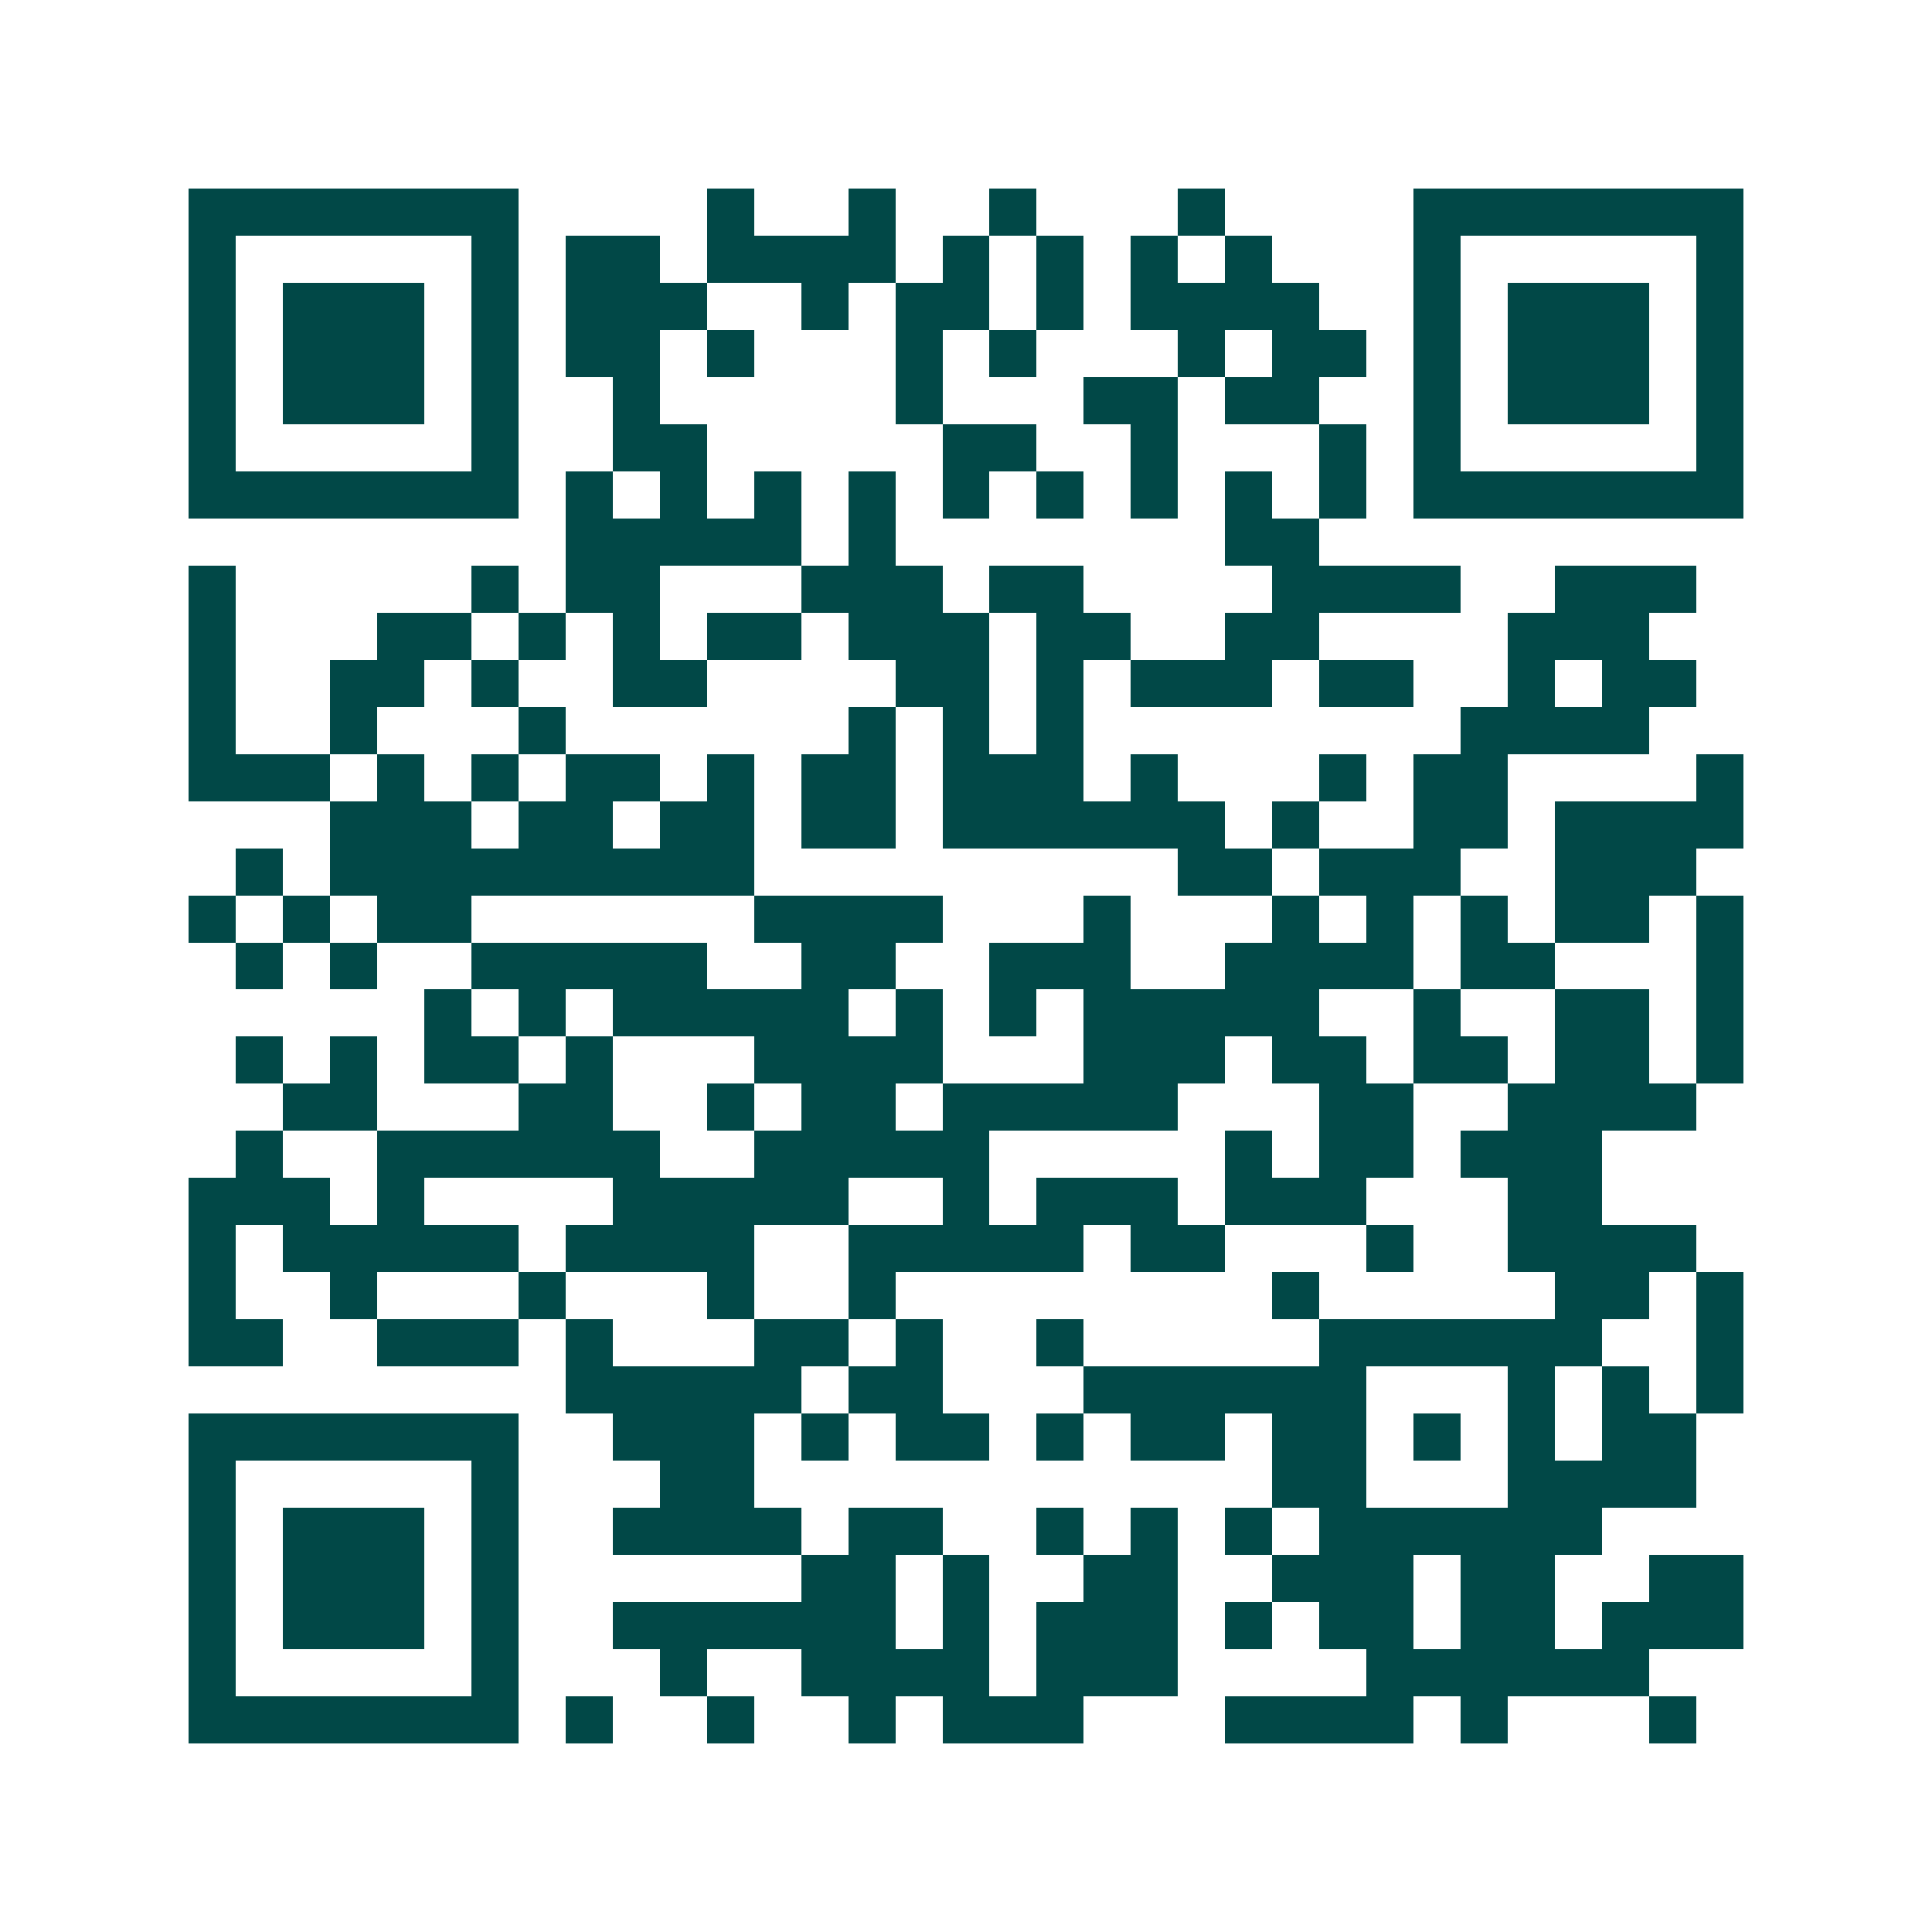 <svg xmlns="http://www.w3.org/2000/svg" width="200" height="200" viewBox="0 0 41 41" shape-rendering="crispEdges"><path fill="#ffffff" d="M0 0h41v41H0z"/><path stroke="#014847" d="M4 4.5h7m4 0h1m2 0h1m2 0h1m3 0h1m4 0h7M4 5.5h1m5 0h1m1 0h2m1 0h4m1 0h1m1 0h1m1 0h1m1 0h1m3 0h1m5 0h1M4 6.5h1m1 0h3m1 0h1m1 0h3m2 0h1m1 0h2m1 0h1m1 0h4m2 0h1m1 0h3m1 0h1M4 7.5h1m1 0h3m1 0h1m1 0h2m1 0h1m3 0h1m1 0h1m3 0h1m1 0h2m1 0h1m1 0h3m1 0h1M4 8.5h1m1 0h3m1 0h1m2 0h1m5 0h1m3 0h2m1 0h2m2 0h1m1 0h3m1 0h1M4 9.5h1m5 0h1m2 0h2m5 0h2m2 0h1m3 0h1m1 0h1m5 0h1M4 10.5h7m1 0h1m1 0h1m1 0h1m1 0h1m1 0h1m1 0h1m1 0h1m1 0h1m1 0h1m1 0h7M12 11.5h5m1 0h1m7 0h2M4 12.5h1m5 0h1m1 0h2m3 0h3m1 0h2m4 0h4m2 0h3M4 13.5h1m3 0h2m1 0h1m1 0h1m1 0h2m1 0h3m1 0h2m2 0h2m4 0h3M4 14.5h1m2 0h2m1 0h1m2 0h2m4 0h2m1 0h1m1 0h3m1 0h2m2 0h1m1 0h2M4 15.5h1m2 0h1m3 0h1m6 0h1m1 0h1m1 0h1m8 0h4M4 16.5h3m1 0h1m1 0h1m1 0h2m1 0h1m1 0h2m1 0h3m1 0h1m3 0h1m1 0h2m4 0h1M7 17.5h3m1 0h2m1 0h2m1 0h2m1 0h6m1 0h1m2 0h2m1 0h4M5 18.5h1m1 0h9m9 0h2m1 0h3m2 0h3M4 19.5h1m1 0h1m1 0h2m6 0h4m3 0h1m3 0h1m1 0h1m1 0h1m1 0h2m1 0h1M5 20.5h1m1 0h1m2 0h5m2 0h2m2 0h3m2 0h4m1 0h2m3 0h1M9 21.5h1m1 0h1m1 0h5m1 0h1m1 0h1m1 0h5m2 0h1m2 0h2m1 0h1M5 22.5h1m1 0h1m1 0h2m1 0h1m3 0h4m3 0h3m1 0h2m1 0h2m1 0h2m1 0h1M6 23.5h2m3 0h2m2 0h1m1 0h2m1 0h5m3 0h2m2 0h4M5 24.5h1m2 0h6m2 0h5m5 0h1m1 0h2m1 0h3M4 25.5h3m1 0h1m4 0h5m2 0h1m1 0h3m1 0h3m3 0h2M4 26.5h1m1 0h5m1 0h4m2 0h5m1 0h2m3 0h1m2 0h4M4 27.5h1m2 0h1m3 0h1m3 0h1m2 0h1m8 0h1m5 0h2m1 0h1M4 28.5h2m2 0h3m1 0h1m3 0h2m1 0h1m2 0h1m5 0h6m2 0h1M12 29.5h5m1 0h2m3 0h6m3 0h1m1 0h1m1 0h1M4 30.5h7m2 0h3m1 0h1m1 0h2m1 0h1m1 0h2m1 0h2m1 0h1m1 0h1m1 0h2M4 31.5h1m5 0h1m3 0h2m11 0h2m3 0h4M4 32.5h1m1 0h3m1 0h1m2 0h4m1 0h2m2 0h1m1 0h1m1 0h1m1 0h6M4 33.5h1m1 0h3m1 0h1m6 0h2m1 0h1m2 0h2m2 0h3m1 0h2m2 0h2M4 34.5h1m1 0h3m1 0h1m2 0h6m1 0h1m1 0h3m1 0h1m1 0h2m1 0h2m1 0h3M4 35.5h1m5 0h1m3 0h1m2 0h4m1 0h3m4 0h6M4 36.5h7m1 0h1m2 0h1m2 0h1m1 0h3m3 0h4m1 0h1m3 0h1"/></svg>
